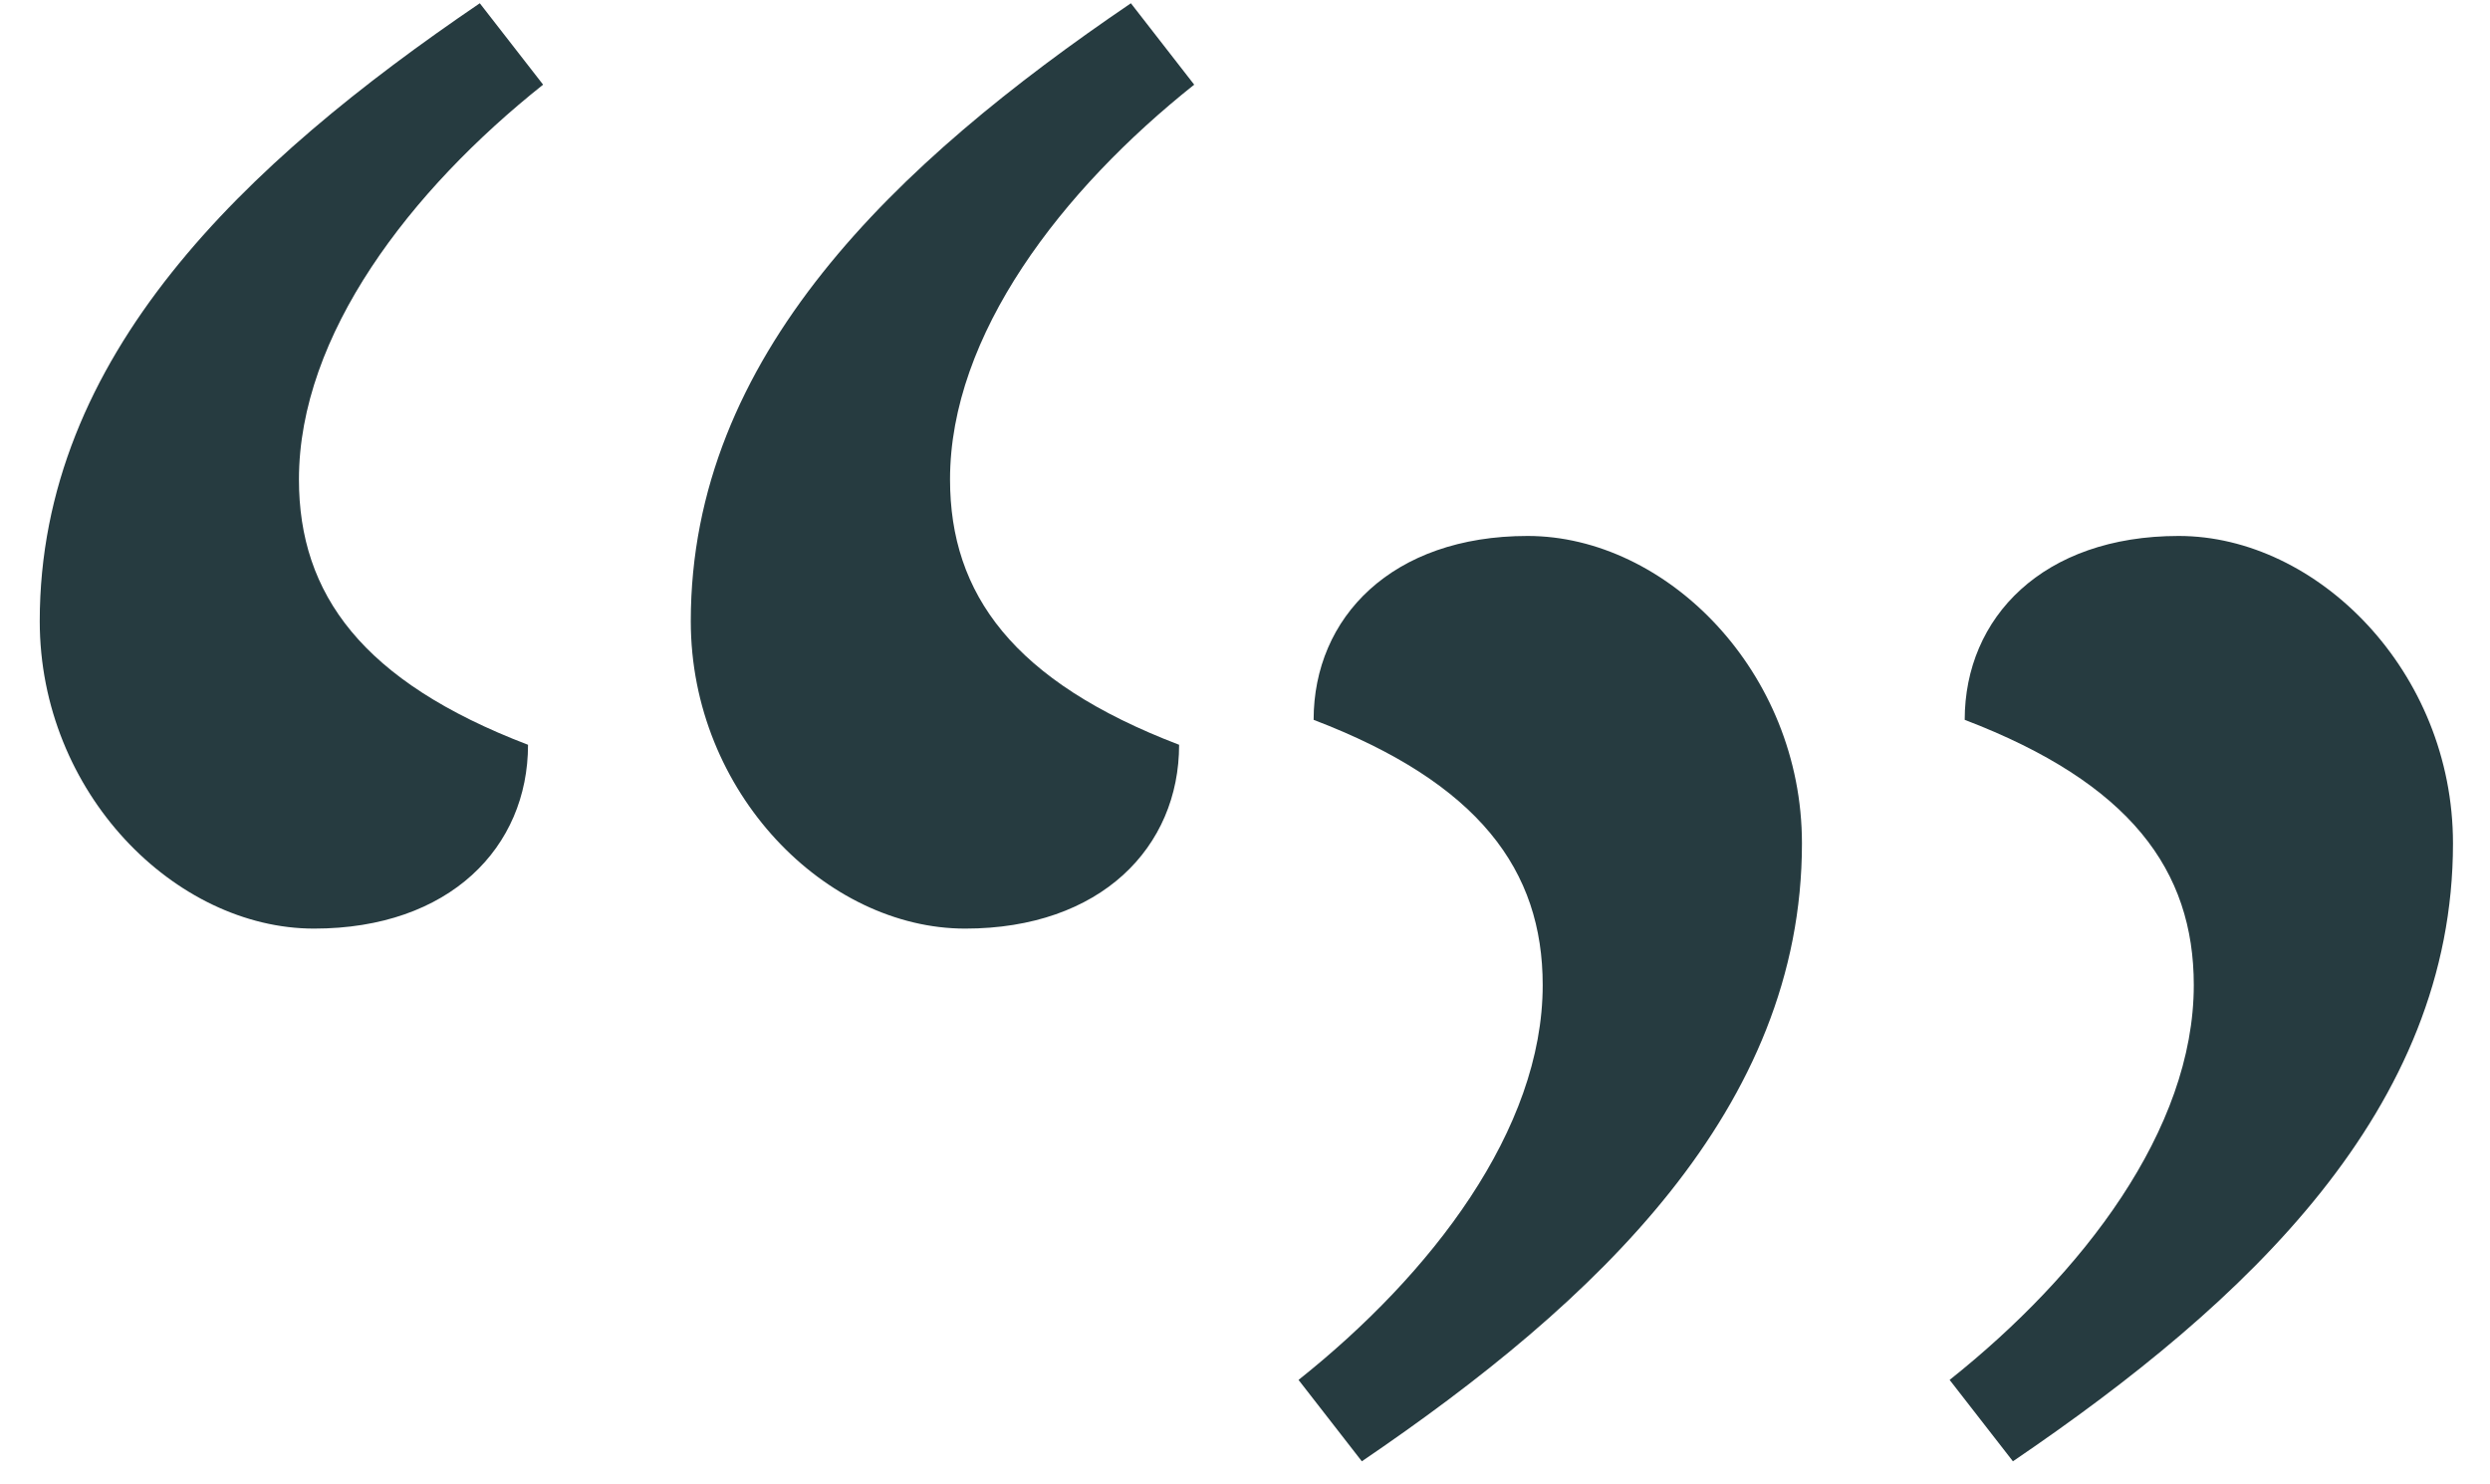 <?xml version="1.0" encoding="UTF-8"?>
<svg xmlns="http://www.w3.org/2000/svg" width="52" height="31" viewBox="0 0 52 31" fill="none">
  <path d="M28.44 30.518L27.118 28.818C29.888 26.615 32.217 23.594 32.217 20.572C32.217 18.18 30.895 16.355 27.433 15.033C27.433 12.893 29.07 11.193 31.902 11.193C34.798 11.193 37.631 14.025 37.631 17.614C37.631 23.153 33.35 27.182 28.44 30.518ZM42.037 30.518L40.715 28.818C43.485 26.615 45.814 23.594 45.814 20.572C45.814 18.18 44.492 16.355 41.03 15.033C41.03 12.893 42.666 11.193 45.499 11.193C48.395 11.193 51.227 14.025 51.227 17.614C51.227 23.153 46.947 27.182 42.037 30.518Z" fill="#263B40"></path>
  <path d="M23.617 0.068L24.939 1.768C22.169 3.971 19.84 6.993 19.84 10.014C19.84 12.406 21.162 14.232 24.624 15.554C24.624 17.694 22.987 19.393 20.155 19.393C17.259 19.393 14.426 16.561 14.426 12.973C14.426 7.433 18.707 3.405 23.617 0.068ZM10.02 0.068L11.342 1.768C8.572 3.971 6.243 6.993 6.243 10.014C6.243 12.406 7.565 14.232 11.027 15.554C11.027 17.694 9.391 19.393 6.558 19.393C3.662 19.393 0.83 16.561 0.83 12.973C0.83 7.433 5.11 3.405 10.02 0.068Z" fill="#263B40"></path>
</svg>
